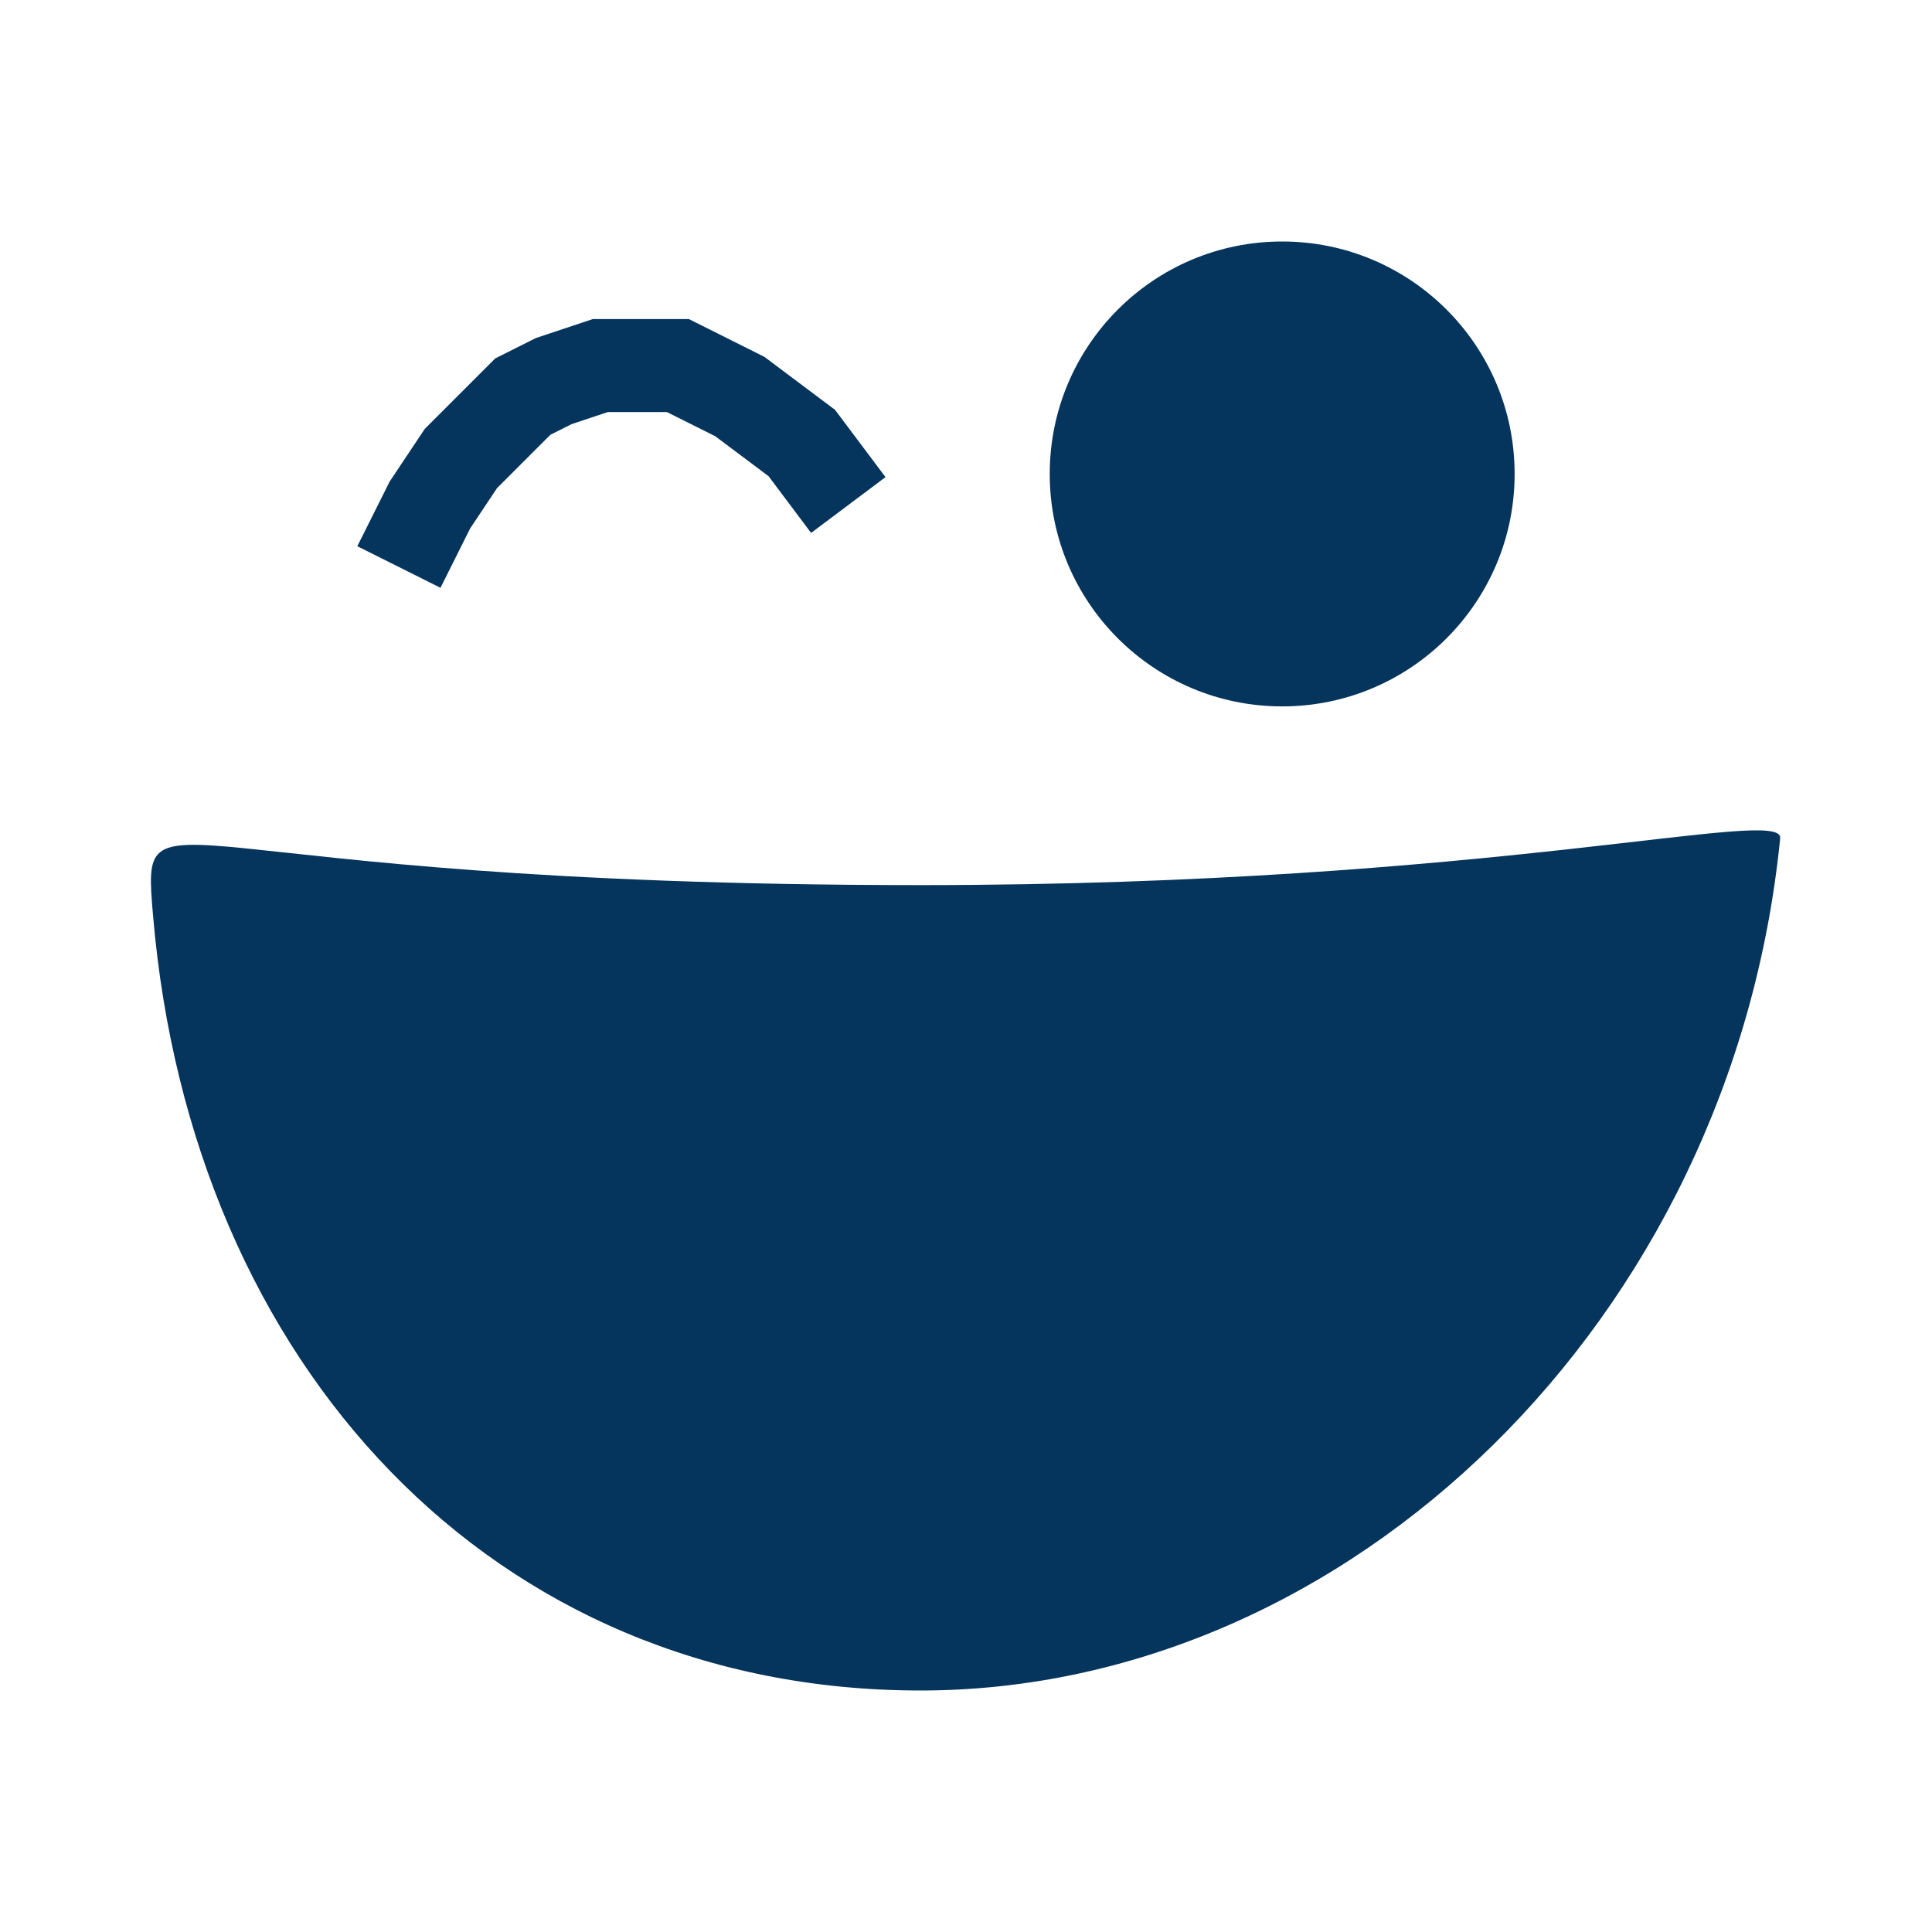 <svg xmlns="http://www.w3.org/2000/svg" width="512" height="512" viewBox="0 0 512 512" fill="none"><path d="M471.765 222.138C459.069 349.903 357.356 448 243.952 448C130.549 448 50.718 361.766 40.56 242.673C37.417 205.816 40.56 234.563 243.952 234.563C395.9 234.563 472.625 213.476 471.765 222.138Z" fill="#05345C"></path><circle cx="339.791" cy="125.601" r="61.601" fill="#05345C"></circle><path d="M105.715 150.261L113.928 133.834L122.141 121.514L130.355 113.3L138.568 105.088L146.781 100.98L159.102 96.874L167.315 96.873L179.635 96.874L187.849 100.98L196.062 105.088L204.275 111.247L212.489 117.407L218.649 125.621L224.809 133.834" stroke="#05345C" stroke-width="24.64"></path></svg>
